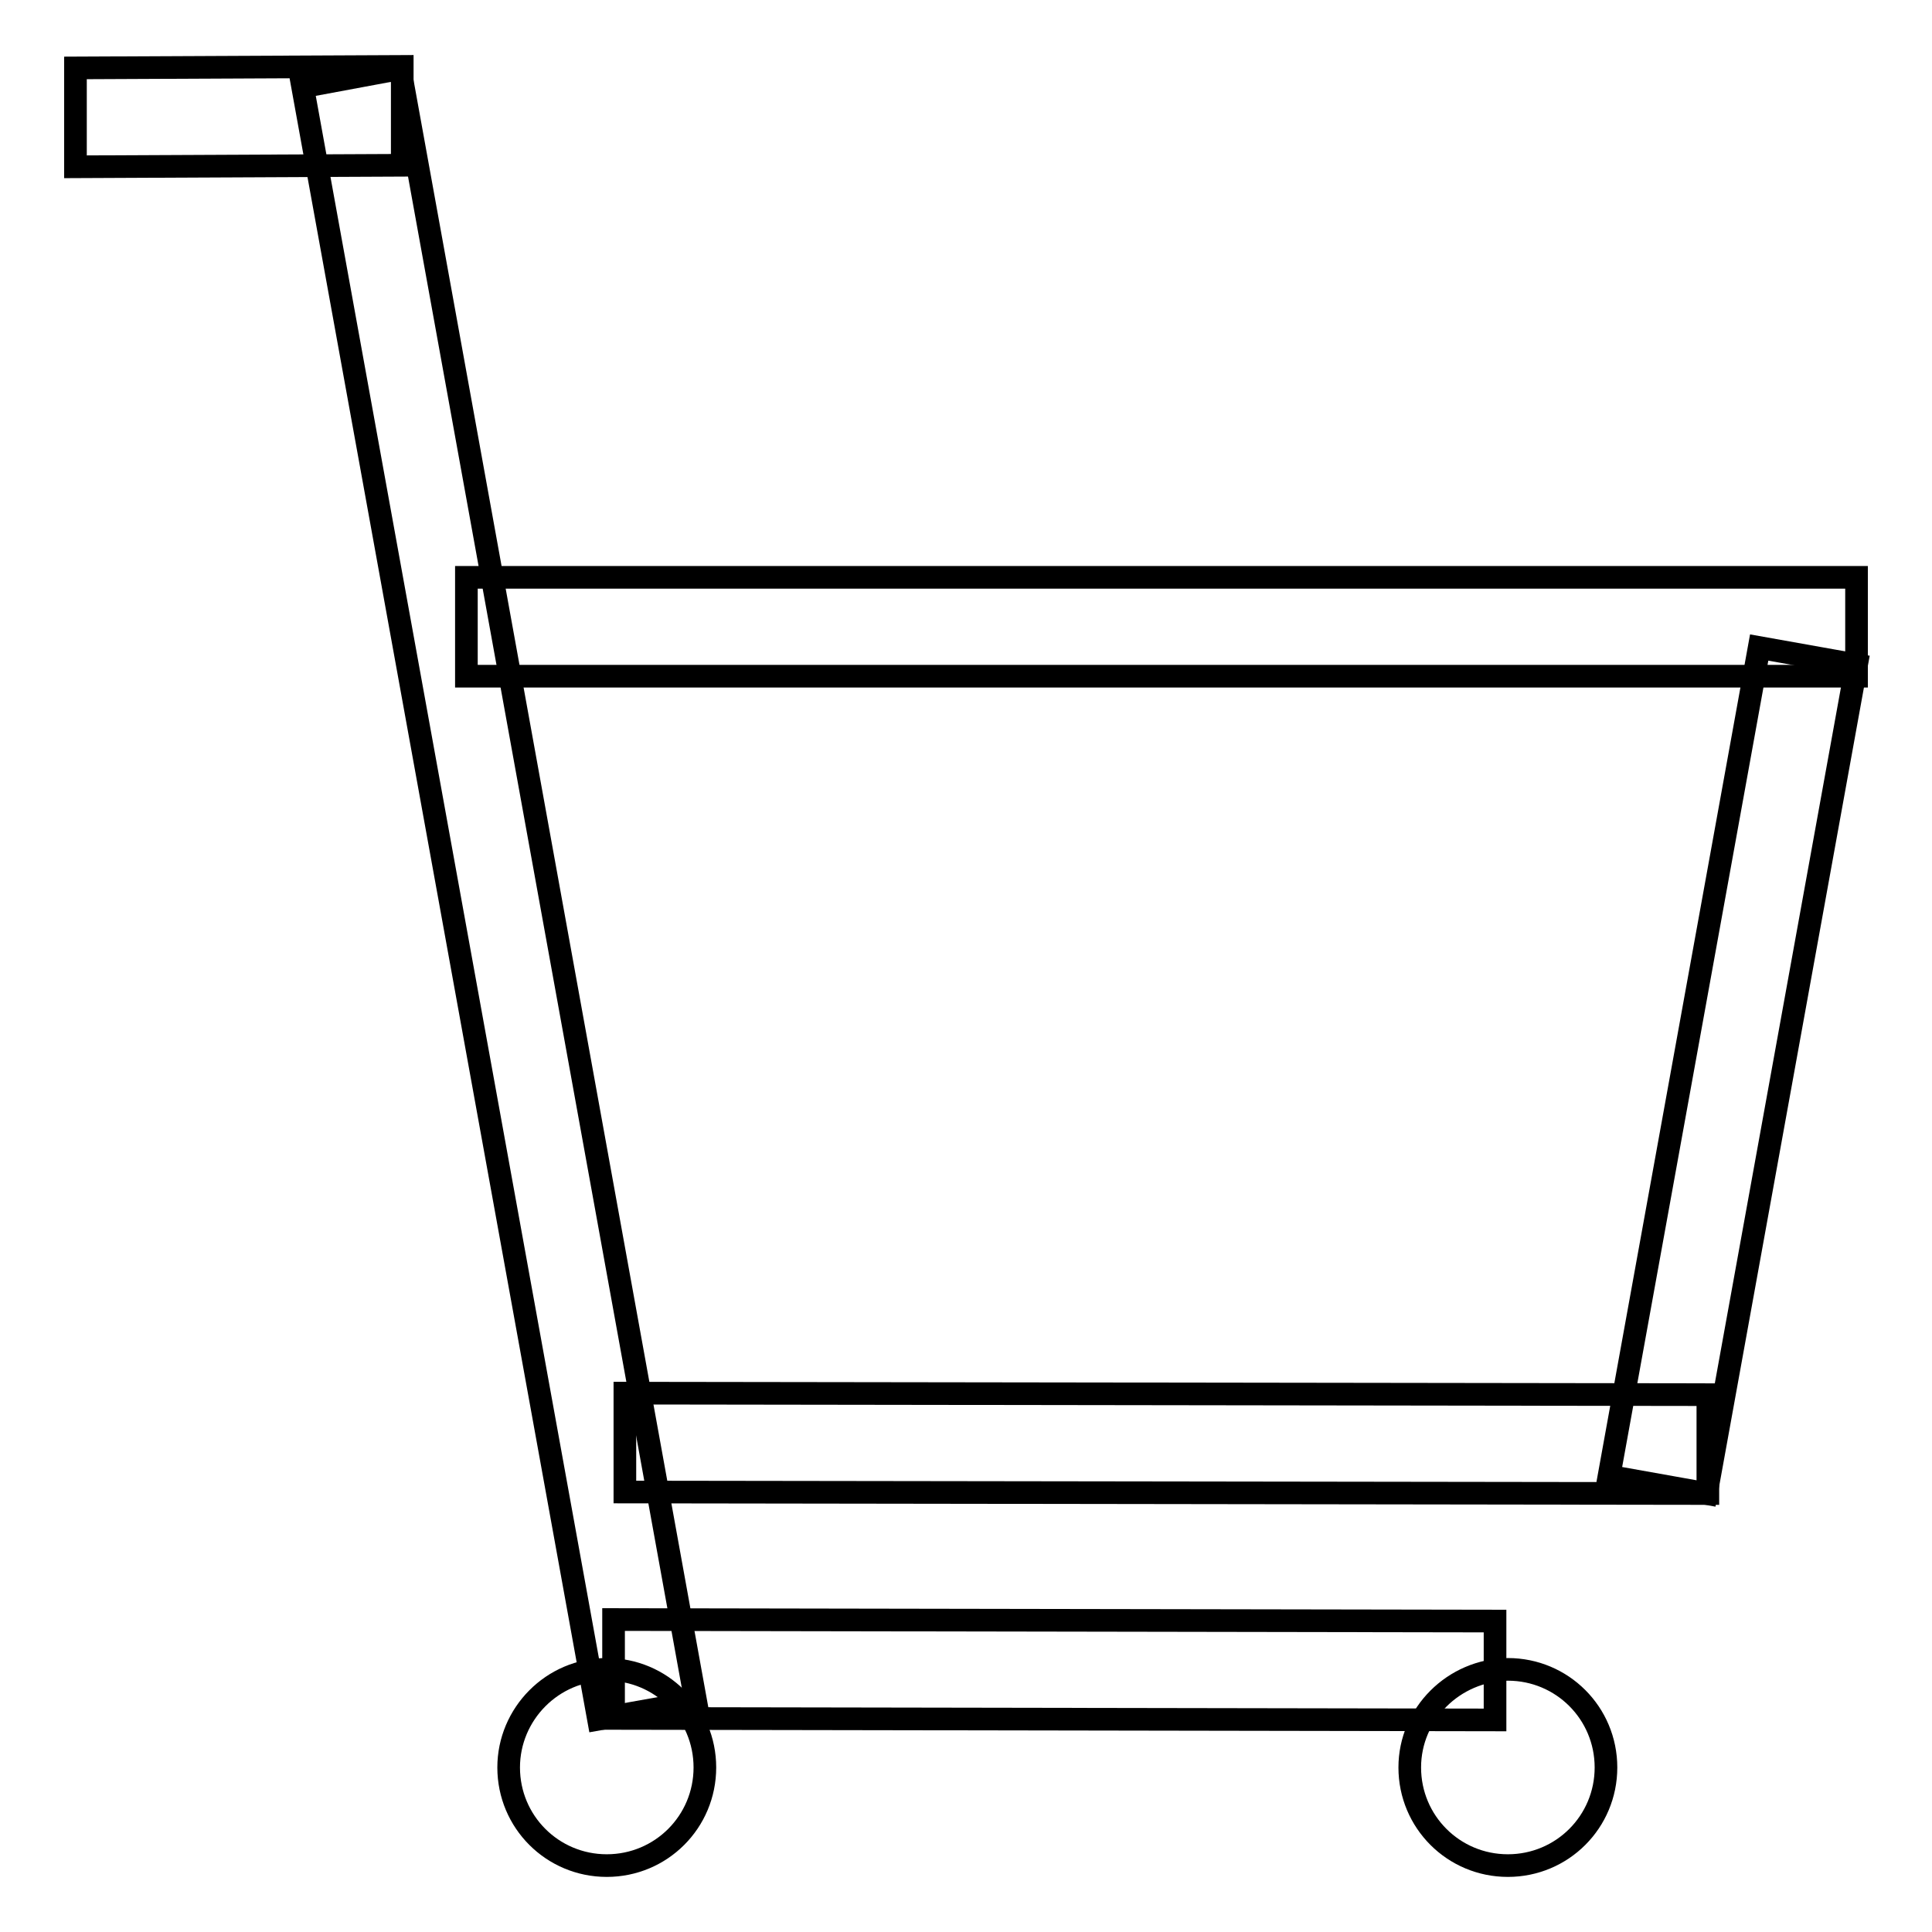<?xml version="1.0" encoding="utf-8"?>
<!-- Svg Vector Icons : http://www.onlinewebfonts.com/icon -->
<!DOCTYPE svg PUBLIC "-//W3C//DTD SVG 1.1//EN" "http://www.w3.org/Graphics/SVG/1.1/DTD/svg11.dtd">
<svg version="1.1" xmlns="http://www.w3.org/2000/svg" xmlns:xlink="http://www.w3.org/1999/xlink" x="0px" y="0px" viewBox="0 0 256 256" enable-background="new 0 0 256 256" xml:space="preserve">
<g><g><path stroke-width="3" fill-opacity="0" stroke="#000000"  d="M53.3,8.8l0,13.1L10,22.1L10,9L53.3,8.8z"/><path stroke-width="3" fill-opacity="0" stroke="#000000"  d="M226.3,184.8l0,13.1l-143.5-0.2l0-13.1L226.3,184.8z"/><path stroke-width="3" fill-opacity="0" stroke="#000000"  d="M198.1,214.8l0,13.1l-116.8-0.2l0-13.1L198.1,214.8z"/><path stroke-width="3" fill-opacity="0" stroke="#000000"  d="M61.8,76.5H246v13.1H61.8V76.5z"/><path stroke-width="3" fill-opacity="0" stroke="#000000"  d="M40.1,11.5L53,9.1l39.2,216.4l-12.9,2.3L40.1,11.5z"/><path stroke-width="3" fill-opacity="0" stroke="#000000"  d="M226.1,197.9l-12.9-2.3l19.9-109.8l12.9,2.3L226.1,197.9z"/><path stroke-width="3" fill-opacity="0" stroke="#000000"  d="M67.4,234.2c0,7.2,5.8,13,13,13s13-5.8,13-13s-5.8-13-13-13S67.4,227.1,67.4,234.2z"/><path stroke-width="3" fill-opacity="0" stroke="#000000"  d="M186.8,234.2c0,7.2,5.8,13,13,13c7.2,0,13-5.8,13-13s-5.8-13-13-13C192.6,221.3,186.8,227.1,186.8,234.2z"/></g></g>
</svg>